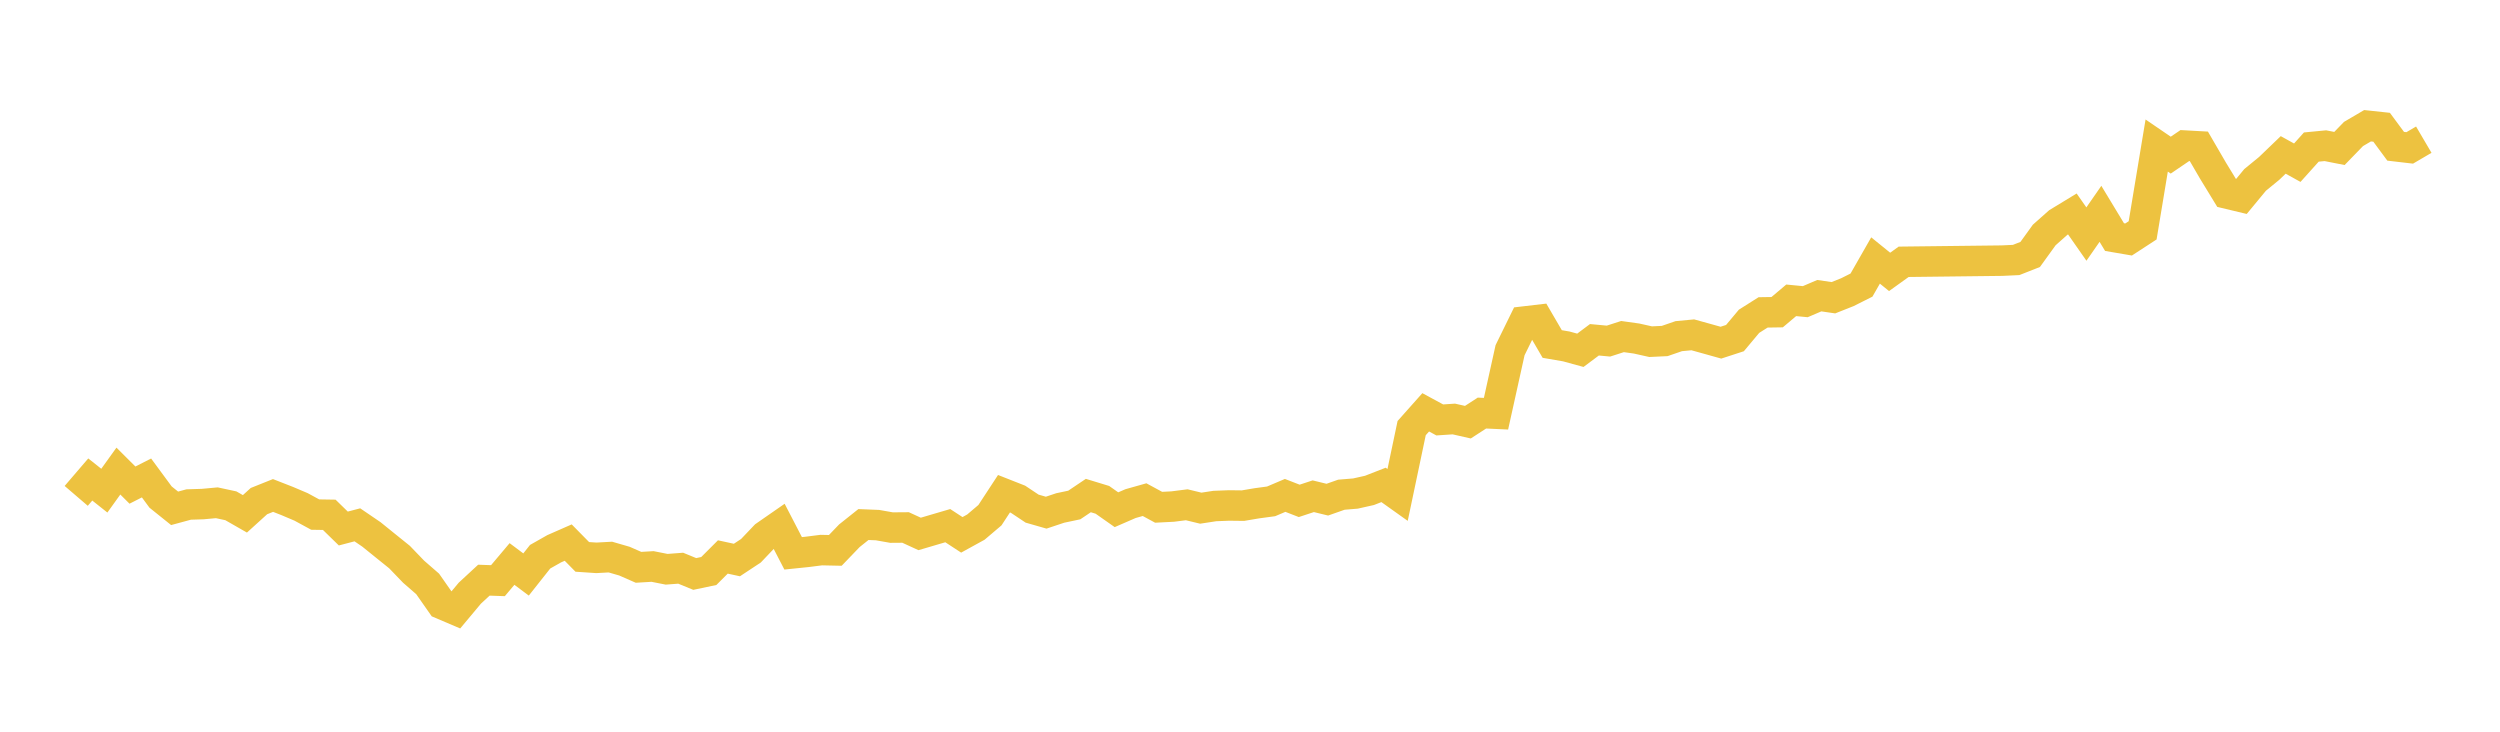 <svg width="164" height="48" xmlns="http://www.w3.org/2000/svg" xmlns:xlink="http://www.w3.org/1999/xlink"><path fill="none" stroke="rgb(237,194,64)" stroke-width="2" d="M5,32.53L5.922,31.455L6.844,32.187L7.766,30.903L8.689,31.823L9.611,31.354L10.533,32.606L11.455,33.346L12.377,33.096L13.299,33.067L14.222,32.982L15.144,33.18L16.066,33.708L16.988,32.872L17.91,32.503L18.832,32.863L19.754,33.254L20.677,33.756L21.599,33.771L22.521,34.671L23.443,34.429L24.365,35.057L25.287,35.802L26.21,36.545L27.132,37.503L28.054,38.305L28.976,39.623L29.898,40.016L30.82,38.913L31.743,38.059L32.665,38.092L33.587,36.997L34.509,37.687L35.431,36.522L36.353,35.999L37.275,35.594L38.198,36.532L39.12,36.594L40.042,36.544L40.964,36.811L41.886,37.216L42.808,37.161L43.731,37.344L44.653,37.274L45.575,37.652L46.497,37.458L47.419,36.537L48.341,36.737L49.263,36.128L50.186,35.158L51.108,34.518L52.03,36.298L52.952,36.203L53.874,36.086L54.796,36.105L55.719,35.145L56.641,34.41L57.563,34.447L58.485,34.61L59.407,34.603L60.329,35.026L61.251,34.754L62.174,34.483L63.096,35.086L64.018,34.579L64.94,33.796L65.862,32.388L66.784,32.751L67.707,33.366L68.629,33.631L69.551,33.323L70.473,33.128L71.395,32.508L72.317,32.789L73.24,33.438L74.162,33.037L75.084,32.777L76.006,33.277L76.928,33.23L77.85,33.113L78.772,33.336L79.695,33.195L80.617,33.159L81.539,33.17L82.461,33.014L83.383,32.89L84.305,32.498L85.228,32.857L86.15,32.553L87.072,32.778L87.994,32.453L88.916,32.377L89.838,32.17L90.76,31.81L91.683,32.468L92.605,28.084L93.527,27.048L94.449,27.548L95.371,27.486L96.293,27.695L97.216,27.097L98.138,27.14L99.06,22.974L99.982,21.094L100.904,20.986L101.826,22.567L102.749,22.726L103.671,22.979L104.593,22.29L105.515,22.376L106.437,22.079L107.359,22.208L108.281,22.414L109.204,22.37L110.126,22.052L111.048,21.965L111.97,22.221L112.892,22.479L113.814,22.179L114.737,21.076L115.659,20.493L116.581,20.479L117.503,19.701L118.425,19.79L119.347,19.396L120.269,19.531L121.192,19.165L122.114,18.702L123.036,17.088L123.958,17.836L124.88,17.174L131.335,17.098L132.257,17.055L133.18,16.692L134.102,15.415L135.024,14.596L135.946,14.035L136.868,15.355L137.79,14.027L138.713,15.553L139.635,15.711L140.557,15.111L141.479,9.548L142.401,10.177L143.323,9.55L144.246,9.601L145.168,11.187L146.09,12.697L147.012,12.918L147.934,11.803L148.856,11.048L149.778,10.162L150.701,10.673L151.623,9.647L152.545,9.558L153.467,9.74L154.389,8.79L155.311,8.249L156.234,8.348L157.156,9.595L158.078,9.703L159,9.162"></path></svg>
